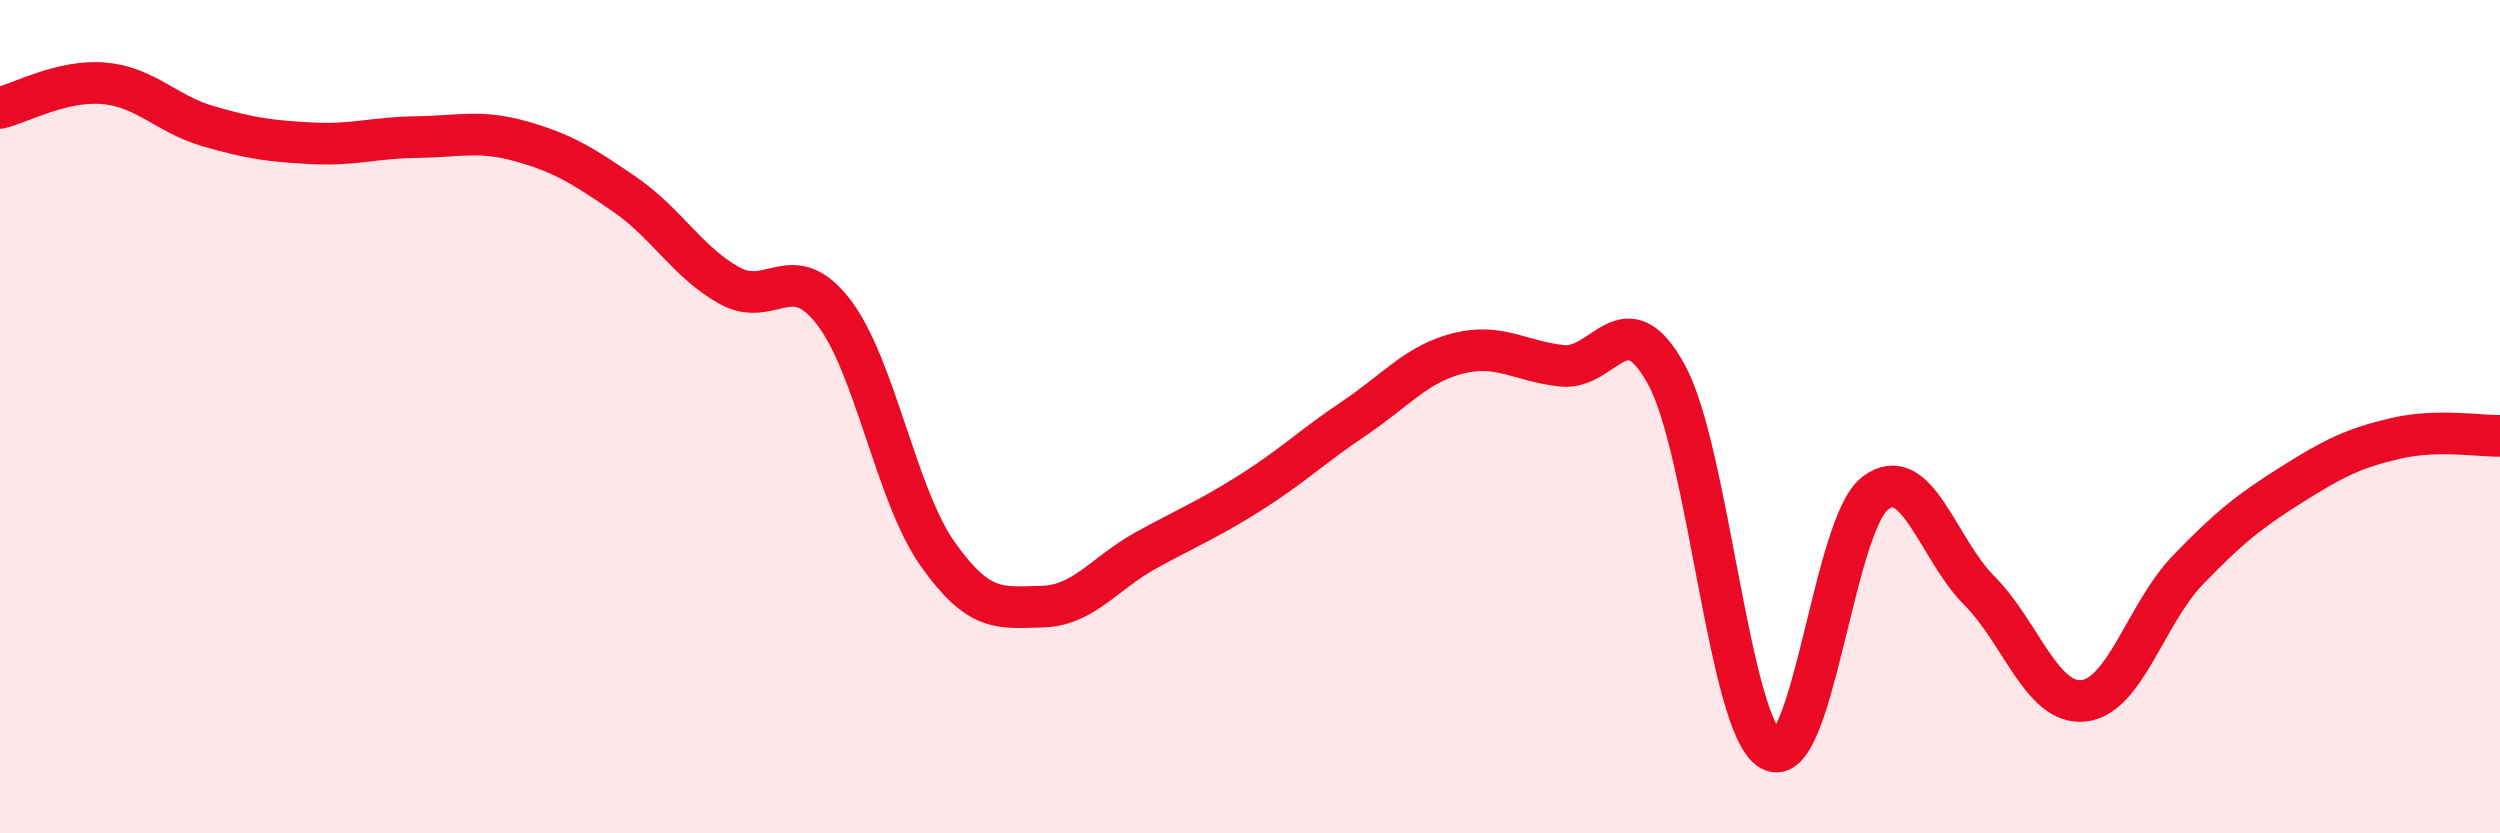 
    <svg width="60" height="20" viewBox="0 0 60 20" xmlns="http://www.w3.org/2000/svg">
      <path
        d="M 0,2.59 C 0.5,2.47 1.5,1.91 2.5,2 C 3.5,2.09 4,2.74 5,3.03 C 6,3.32 6.5,3.39 7.5,3.44 C 8.5,3.49 9,3.3 10,3.29 C 11,3.28 11.5,3.11 12.5,3.39 C 13.5,3.67 14,3.98 15,4.67 C 16,5.36 16.5,6.29 17.5,6.85 C 18.5,7.41 19,6.19 20,7.48 C 21,8.77 21.5,11.87 22.5,13.29 C 23.5,14.71 24,14.58 25,14.56 C 26,14.54 26.5,13.76 27.5,13.21 C 28.5,12.66 29,12.46 30,11.83 C 31,11.2 31.5,10.71 32.5,10.04 C 33.5,9.37 34,8.73 35,8.48 C 36,8.23 36.5,8.68 37.5,8.78 C 38.5,8.88 39,7.16 40,9 C 41,10.84 41.5,17.43 42.5,18 C 43.5,18.57 44,12.61 45,11.84 C 46,11.07 46.5,13.17 47.5,14.17 C 48.5,15.17 49,16.92 50,16.82 C 51,16.72 51.5,14.73 52.5,13.69 C 53.5,12.65 54,12.26 55,11.63 C 56,11 56.5,10.75 57.5,10.52 C 58.5,10.29 59.5,10.47 60,10.46L60 20L0 20Z"
        fill="#EB0A25"
        opacity="0.1"
        stroke-linecap="round"
        stroke-linejoin="round"
      />
      <path
        d="M 0,2.59 C 0.5,2.47 1.5,1.91 2.5,2 C 3.5,2.09 4,2.74 5,3.03 C 6,3.32 6.5,3.39 7.5,3.44 C 8.5,3.49 9,3.3 10,3.29 C 11,3.28 11.5,3.11 12.5,3.39 C 13.5,3.67 14,3.98 15,4.67 C 16,5.36 16.5,6.29 17.5,6.85 C 18.5,7.41 19,6.19 20,7.48 C 21,8.77 21.5,11.87 22.5,13.29 C 23.5,14.71 24,14.58 25,14.56 C 26,14.54 26.5,13.76 27.5,13.21 C 28.5,12.66 29,12.46 30,11.83 C 31,11.2 31.5,10.71 32.5,10.04 C 33.5,9.37 34,8.73 35,8.48 C 36,8.23 36.5,8.68 37.5,8.78 C 38.5,8.88 39,7.16 40,9 C 41,10.84 41.5,17.43 42.5,18 C 43.5,18.57 44,12.61 45,11.84 C 46,11.07 46.5,13.17 47.5,14.17 C 48.5,15.17 49,16.92 50,16.82 C 51,16.72 51.5,14.73 52.5,13.69 C 53.5,12.65 54,12.26 55,11.63 C 56,11 56.5,10.75 57.5,10.52 C 58.5,10.29 59.5,10.47 60,10.46"
        stroke="#EB0A25"
        stroke-width="1"
        fill="none"
        stroke-linecap="round"
        stroke-linejoin="round"
      />
    </svg>
  